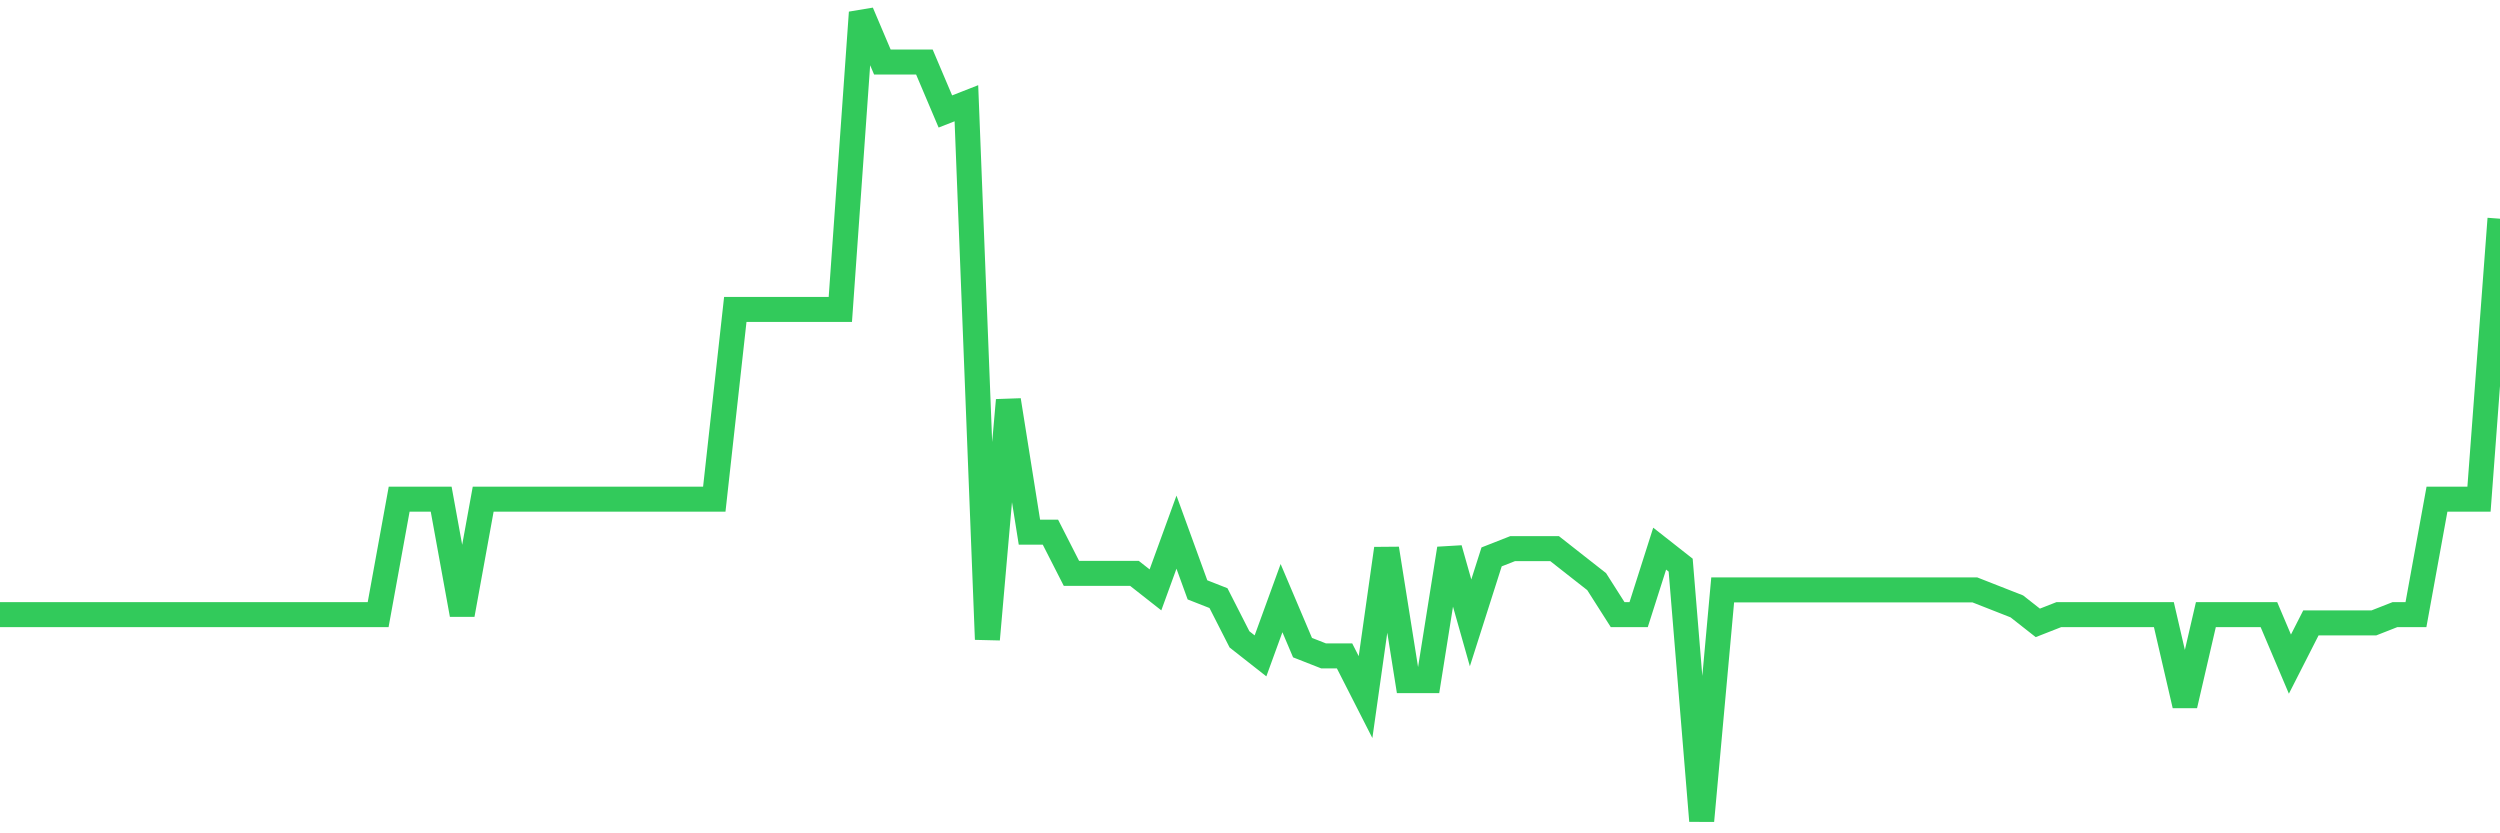 <svg
  xmlns="http://www.w3.org/2000/svg"
  xmlns:xlink="http://www.w3.org/1999/xlink"
  width="120"
  height="40"
  viewBox="0 0 120 40"
  preserveAspectRatio="none"
>
  <polyline
    points="0,29.502 1.008,29.502 2.017,29.502 3.025,29.502 4.034,29.502 5.042,29.502 6.05,29.502 7.059,29.502 8.067,29.502 9.076,29.502 10.084,29.502 11.092,29.502 12.101,29.502 13.109,29.502 14.118,29.502 15.126,29.502 16.134,29.502 17.143,29.502 18.151,29.502 19.16,23.959 20.168,23.959 21.176,23.959 22.185,29.502 23.193,23.959 24.202,23.959 25.21,23.959 26.218,23.959 27.227,23.959 28.235,23.959 29.244,23.959 30.252,23.959 31.261,23.959 32.269,23.959 33.277,23.959 34.286,23.959 35.294,14.853 36.303,14.853 37.311,14.853 38.319,14.853 39.328,14.853 40.336,14.853 41.345,0.6 42.353,2.976 43.361,2.976 44.37,2.976 45.378,5.351 46.387,4.955 47.395,30.69 48.403,19.208 49.412,25.543 50.42,25.543 51.429,27.522 52.437,27.522 53.445,27.522 54.454,27.522 55.462,28.314 56.471,25.543 57.479,28.314 58.487,28.71 59.496,30.69 60.504,31.482 61.513,28.71 62.521,31.086 63.529,31.482 64.538,31.482 65.546,33.461 66.555,26.335 67.563,32.669 68.571,32.669 69.58,26.335 70.588,29.898 71.597,26.731 72.605,26.335 73.613,26.335 74.622,26.335 75.63,27.127 76.639,27.918 77.647,29.502 78.655,29.502 79.664,26.335 80.672,27.127 81.681,39.4 82.689,28.314 83.697,28.314 84.706,28.314 85.714,28.314 86.723,28.314 87.731,28.314 88.739,28.314 89.748,28.314 90.756,28.314 91.765,28.314 92.773,28.314 93.782,28.314 94.79,28.314 95.798,28.71 96.807,29.106 97.815,29.898 98.824,29.502 99.832,29.502 100.84,29.502 101.849,29.502 102.857,29.502 103.866,29.502 104.874,33.857 105.882,29.502 106.891,29.502 107.899,29.502 108.908,29.502 109.916,31.878 110.924,29.898 111.933,29.898 112.941,29.898 113.95,29.898 114.958,29.502 115.966,29.502 116.975,23.959 117.983,23.959 118.992,23.959 120,10.498"
    fill="none"
    stroke="#32ca5b"
    stroke-width="1.2"
  >
  </polyline>
</svg>